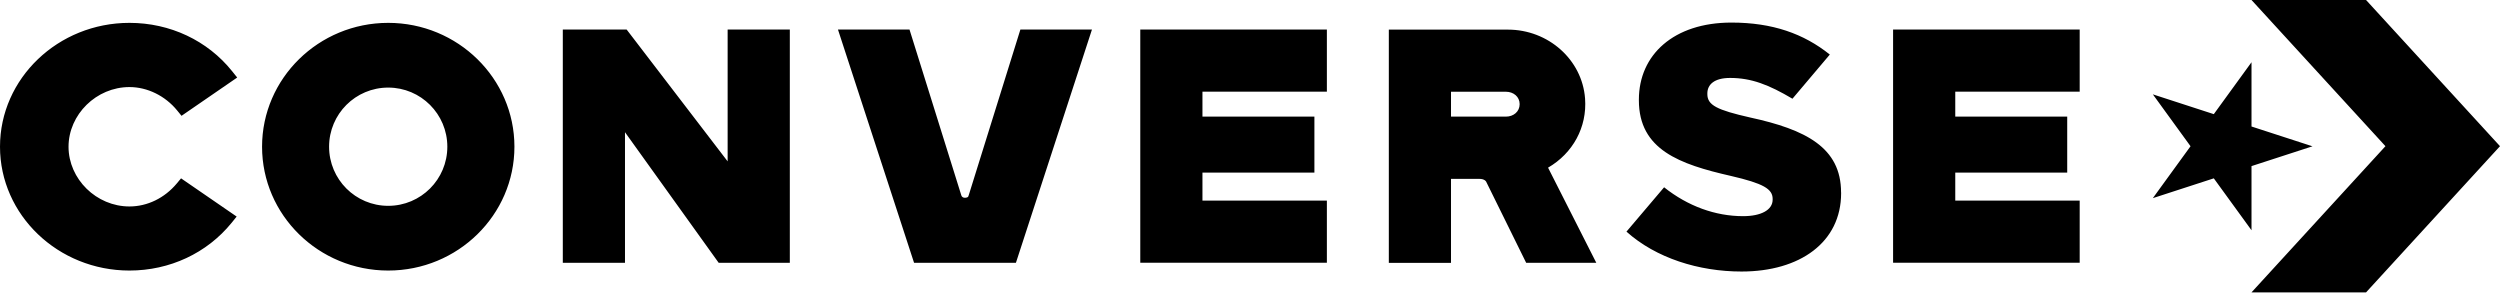 <svg width="599" height="71" viewBox="0 0 599 71" fill="none" xmlns="http://www.w3.org/2000/svg">
<path d="M16.42 35.151C16.42 42.911 23.102 49.468 31.015 49.468C35.303 49.468 39.425 47.462 42.344 43.976L43.382 42.731L56.703 51.889L55.486 53.397C49.579 60.659 40.656 64.823 31.015 64.823C13.916 64.823 0 51.515 0 35.151C0 18.786 13.916 5.478 31.015 5.478C40.739 5.478 49.717 9.697 55.624 17.07L56.828 18.578L43.492 27.75L42.455 26.477C39.591 22.963 35.317 20.861 31.015 20.861C23.102 20.861 16.42 27.418 16.42 35.178V35.151ZM174.342 7.083H189.241V62.97H172.198L149.747 31.678V62.97H134.848V7.083H150.148L174.342 38.664V7.083ZM244.492 7.083H261.631L243.413 62.97H219.01L200.778 7.083H217.918L230.326 46.785C230.492 47.338 230.949 47.379 231.198 47.379C231.447 47.379 232.069 47.352 232.069 46.798V46.895L244.478 7.097L244.492 7.083ZM382.466 62.97H365.672L356.072 43.506C355.698 42.967 355.062 42.856 354.384 42.856H347.661V62.983H332.762V7.097H361.301C370.97 7.097 379.091 14.304 379.782 23.6C380.294 30.489 376.849 36.727 370.915 40.172L382.48 62.983L382.466 62.97ZM364.109 24.955C364.109 23.171 362.629 21.981 360.817 21.981H347.661V27.943H360.817C362.629 27.943 364.109 26.754 364.109 24.955ZM453.583 7.069H498.293V21.967H468.482V27.93H495.305V41.348H468.482V48.057H498.293V62.956H453.583V7.069ZM441.133 46.107V46.273C441.133 58.059 431.27 65.058 417.271 65.058C407.062 65.058 396.783 61.849 389.701 55.5L398.72 44.875C404.406 49.399 410.99 51.792 417.658 51.792C421.946 51.792 424.727 50.312 424.727 47.836V47.67C424.727 45.277 422.541 43.962 414.712 42.15C402.441 39.356 392.675 35.884 392.675 24.029V23.863C392.675 13.156 401.003 5.409 414.85 5.409C424.658 5.409 432.155 8.051 438.422 13.072L429.472 23.655C423.814 20.307 419.636 18.675 414.532 18.675C410.658 18.675 409.081 20.321 409.081 22.382V22.548C409.081 25.191 411.35 26.339 419.332 28.151C432.598 31.028 441.119 35.317 441.119 46.107H441.133ZM123.256 35.151C123.256 51.515 109.699 64.823 93.016 64.823C76.333 64.823 62.79 51.515 62.79 35.151C62.79 18.786 76.347 5.478 93.016 5.478C109.685 5.478 123.256 18.786 123.256 35.151ZM107.181 35.151C107.181 27.335 100.846 20.985 93.016 20.985C85.186 20.985 78.85 27.321 78.85 35.151C78.85 42.98 85.186 49.316 93.016 49.316C100.846 49.316 107.181 42.98 107.181 35.151ZM273.21 7.069H317.919V21.967H288.108V27.93H314.931V41.348H288.108V48.057H317.919V62.956H273.21V7.069ZM539.461 14.912L530.428 27.349L515.82 22.604L524.853 35.04L515.82 47.476L530.428 42.731L539.461 55.168V39.799L554.069 35.054L539.461 30.309V14.94V14.912ZM571.555 35.026L539.461 70.052H566.907L599 35.026L566.907 0H539.461L571.555 35.026Z" fill="black"/>
</svg>

